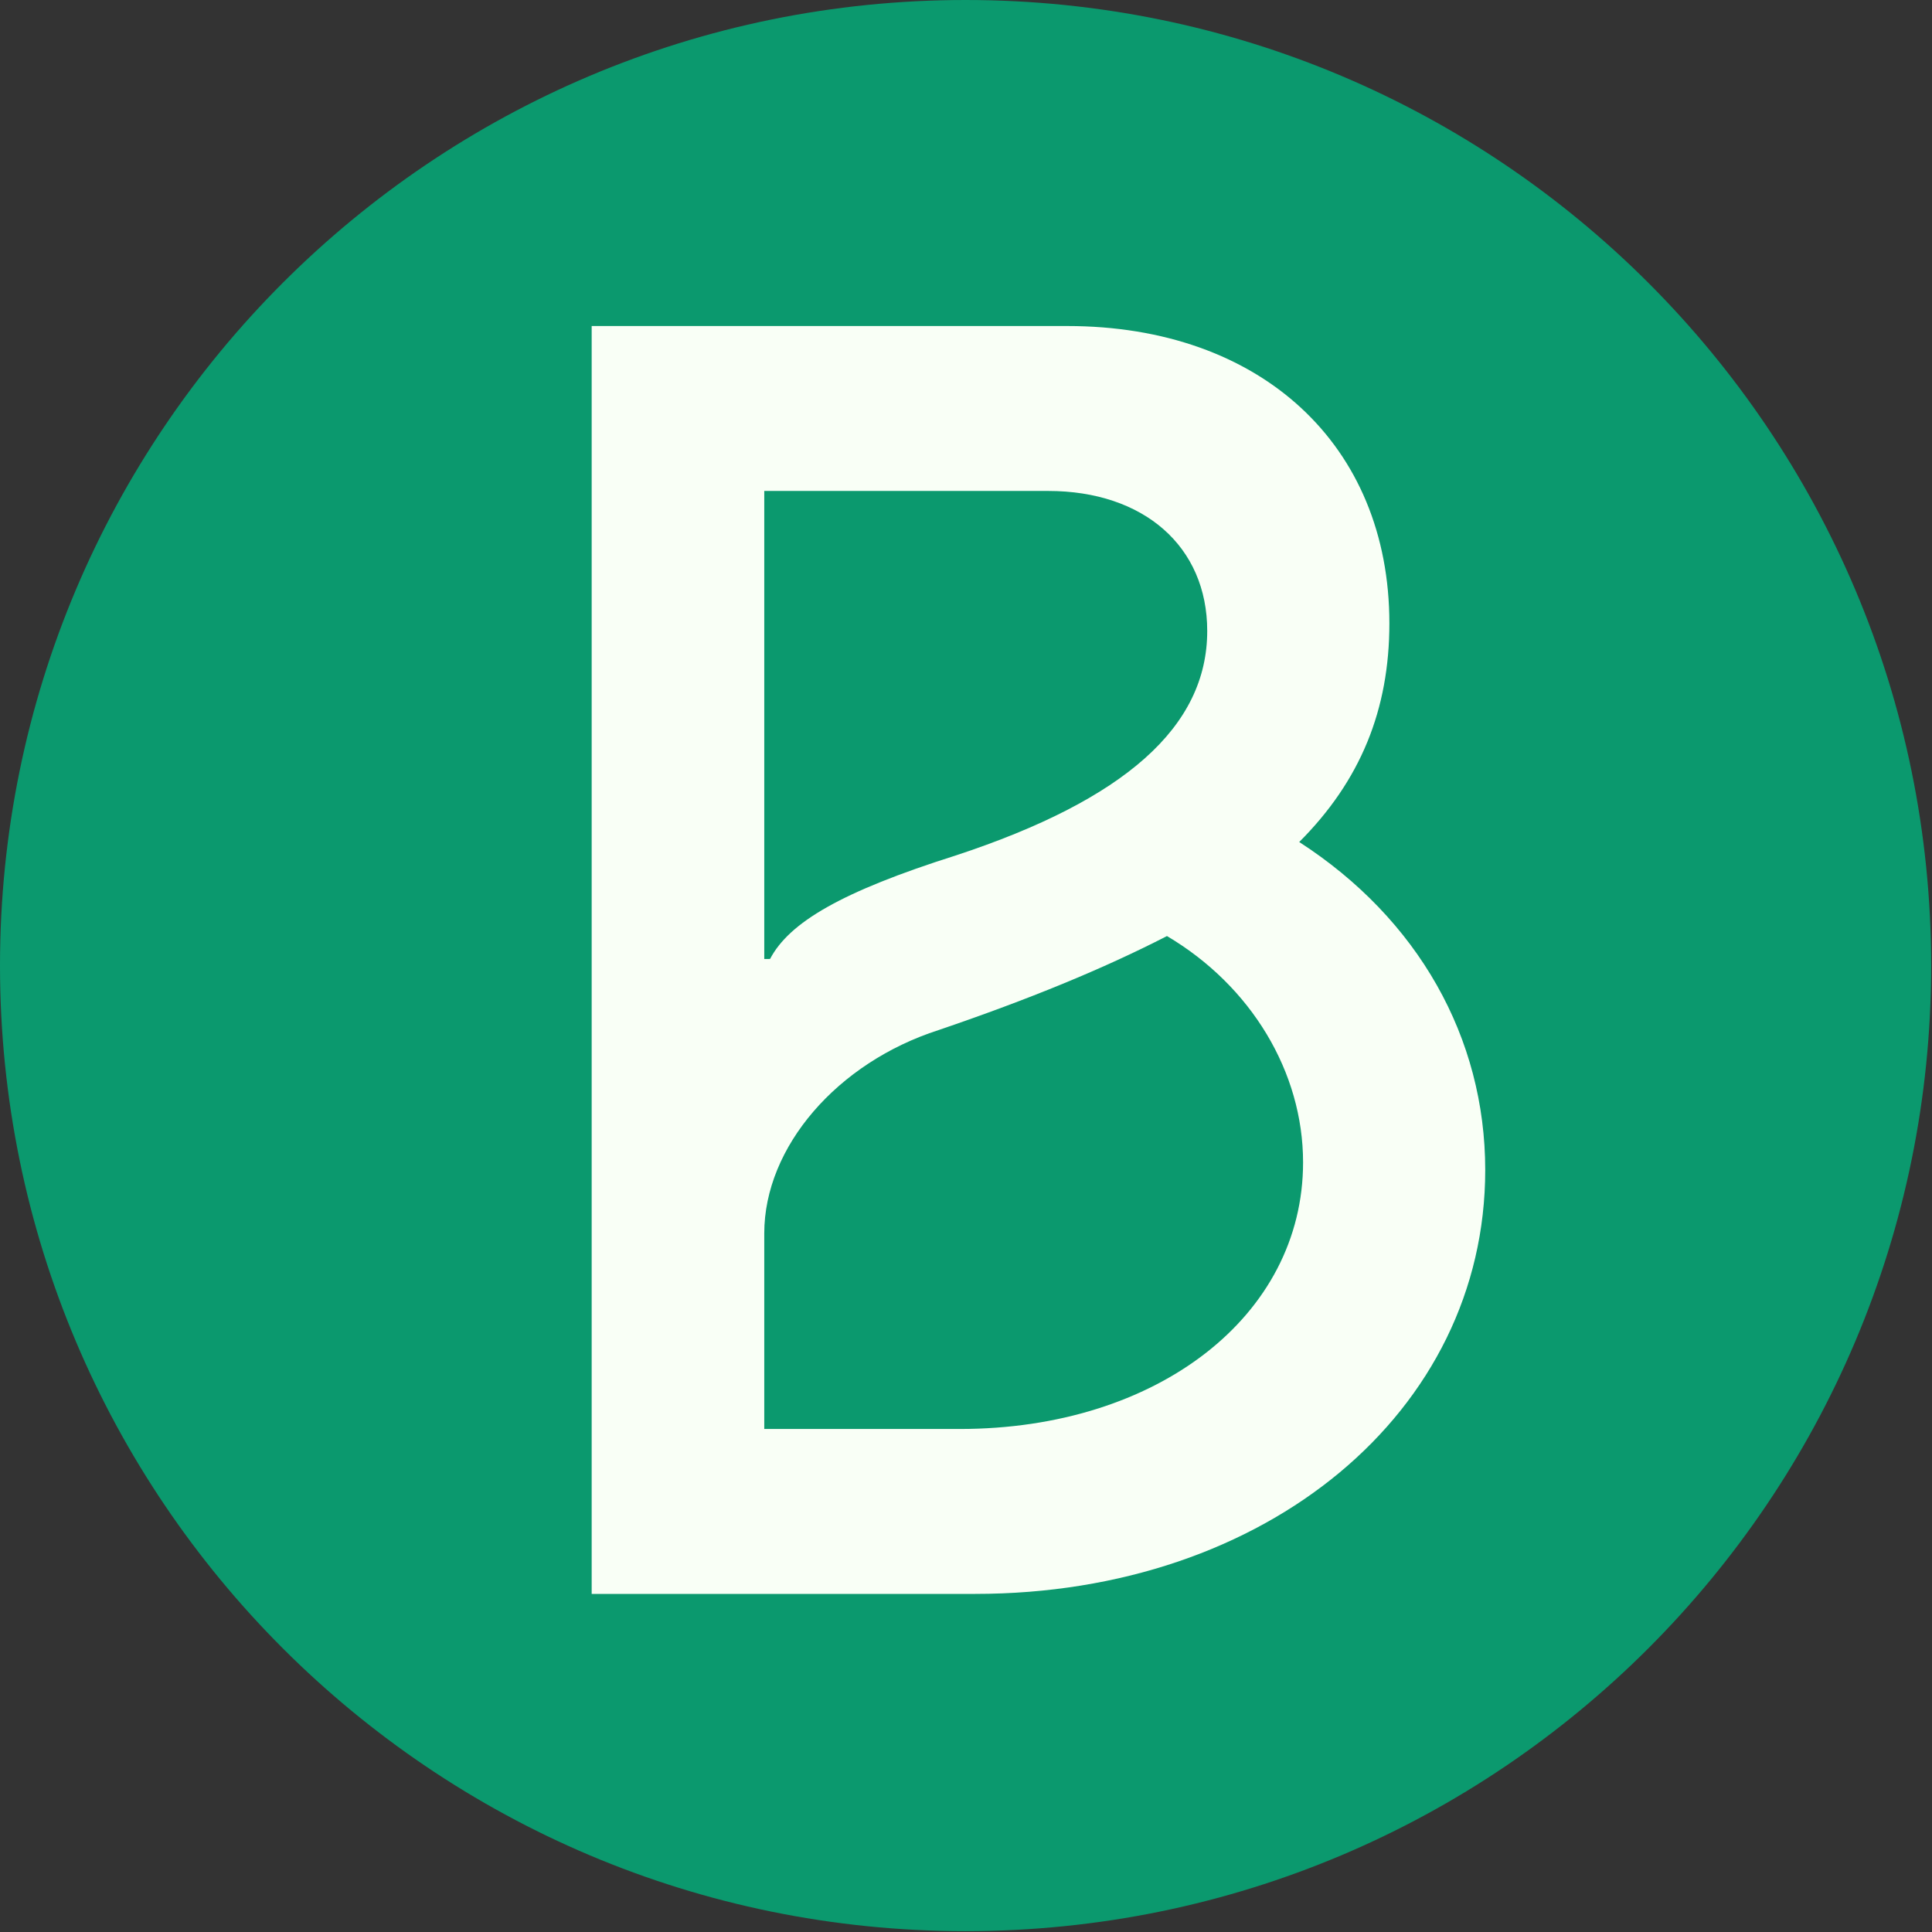 <svg xmlns="http://www.w3.org/2000/svg" width="160" height="160" fill="none"><rect width="100%" height="100%" fill="#333333" stroke="none"/><clipPath id="a"><path d="M49 27h74v105H49z"/></clipPath><path fill="#0b996e" fill-rule="evenodd" d="M159.93 79.964c0 44.164-35.802 79.966-79.966 79.966C35.802 159.93 0 124.128 0 79.964 0 35.802 35.802 0 79.964 0c44.164 0 79.966 35.802 79.966 79.964z" clip-rule="evenodd"/><g clip-path="url(#a)"><path fill="#f9fff6" d="M63.293 79.424V40.658h23.502c7.938 0 13.182 4.606 13.182 11.595 0 7.94-6.827 13.978-20.8 18.584-9.53 3.015-13.815 5.558-15.405 8.58l-.479.004zm0 38.918v-16.201c0-7.149 6.035-14.138 14.453-16.84 7.466-2.543 13.654-5.085 18.897-7.781 6.987 4.133 11.272 11.275 11.272 18.743 0 12.707-12.07 22.079-28.426 22.079zM49 132h31.76C104.9 132 123 116.911 123 96.895c0-10.962-5.556-20.806-15.404-27.163 5.084-5.085 7.466-10.962 7.466-18.111 0-14.77-10.64-24.621-26.676-24.621H49z"/></g></svg>